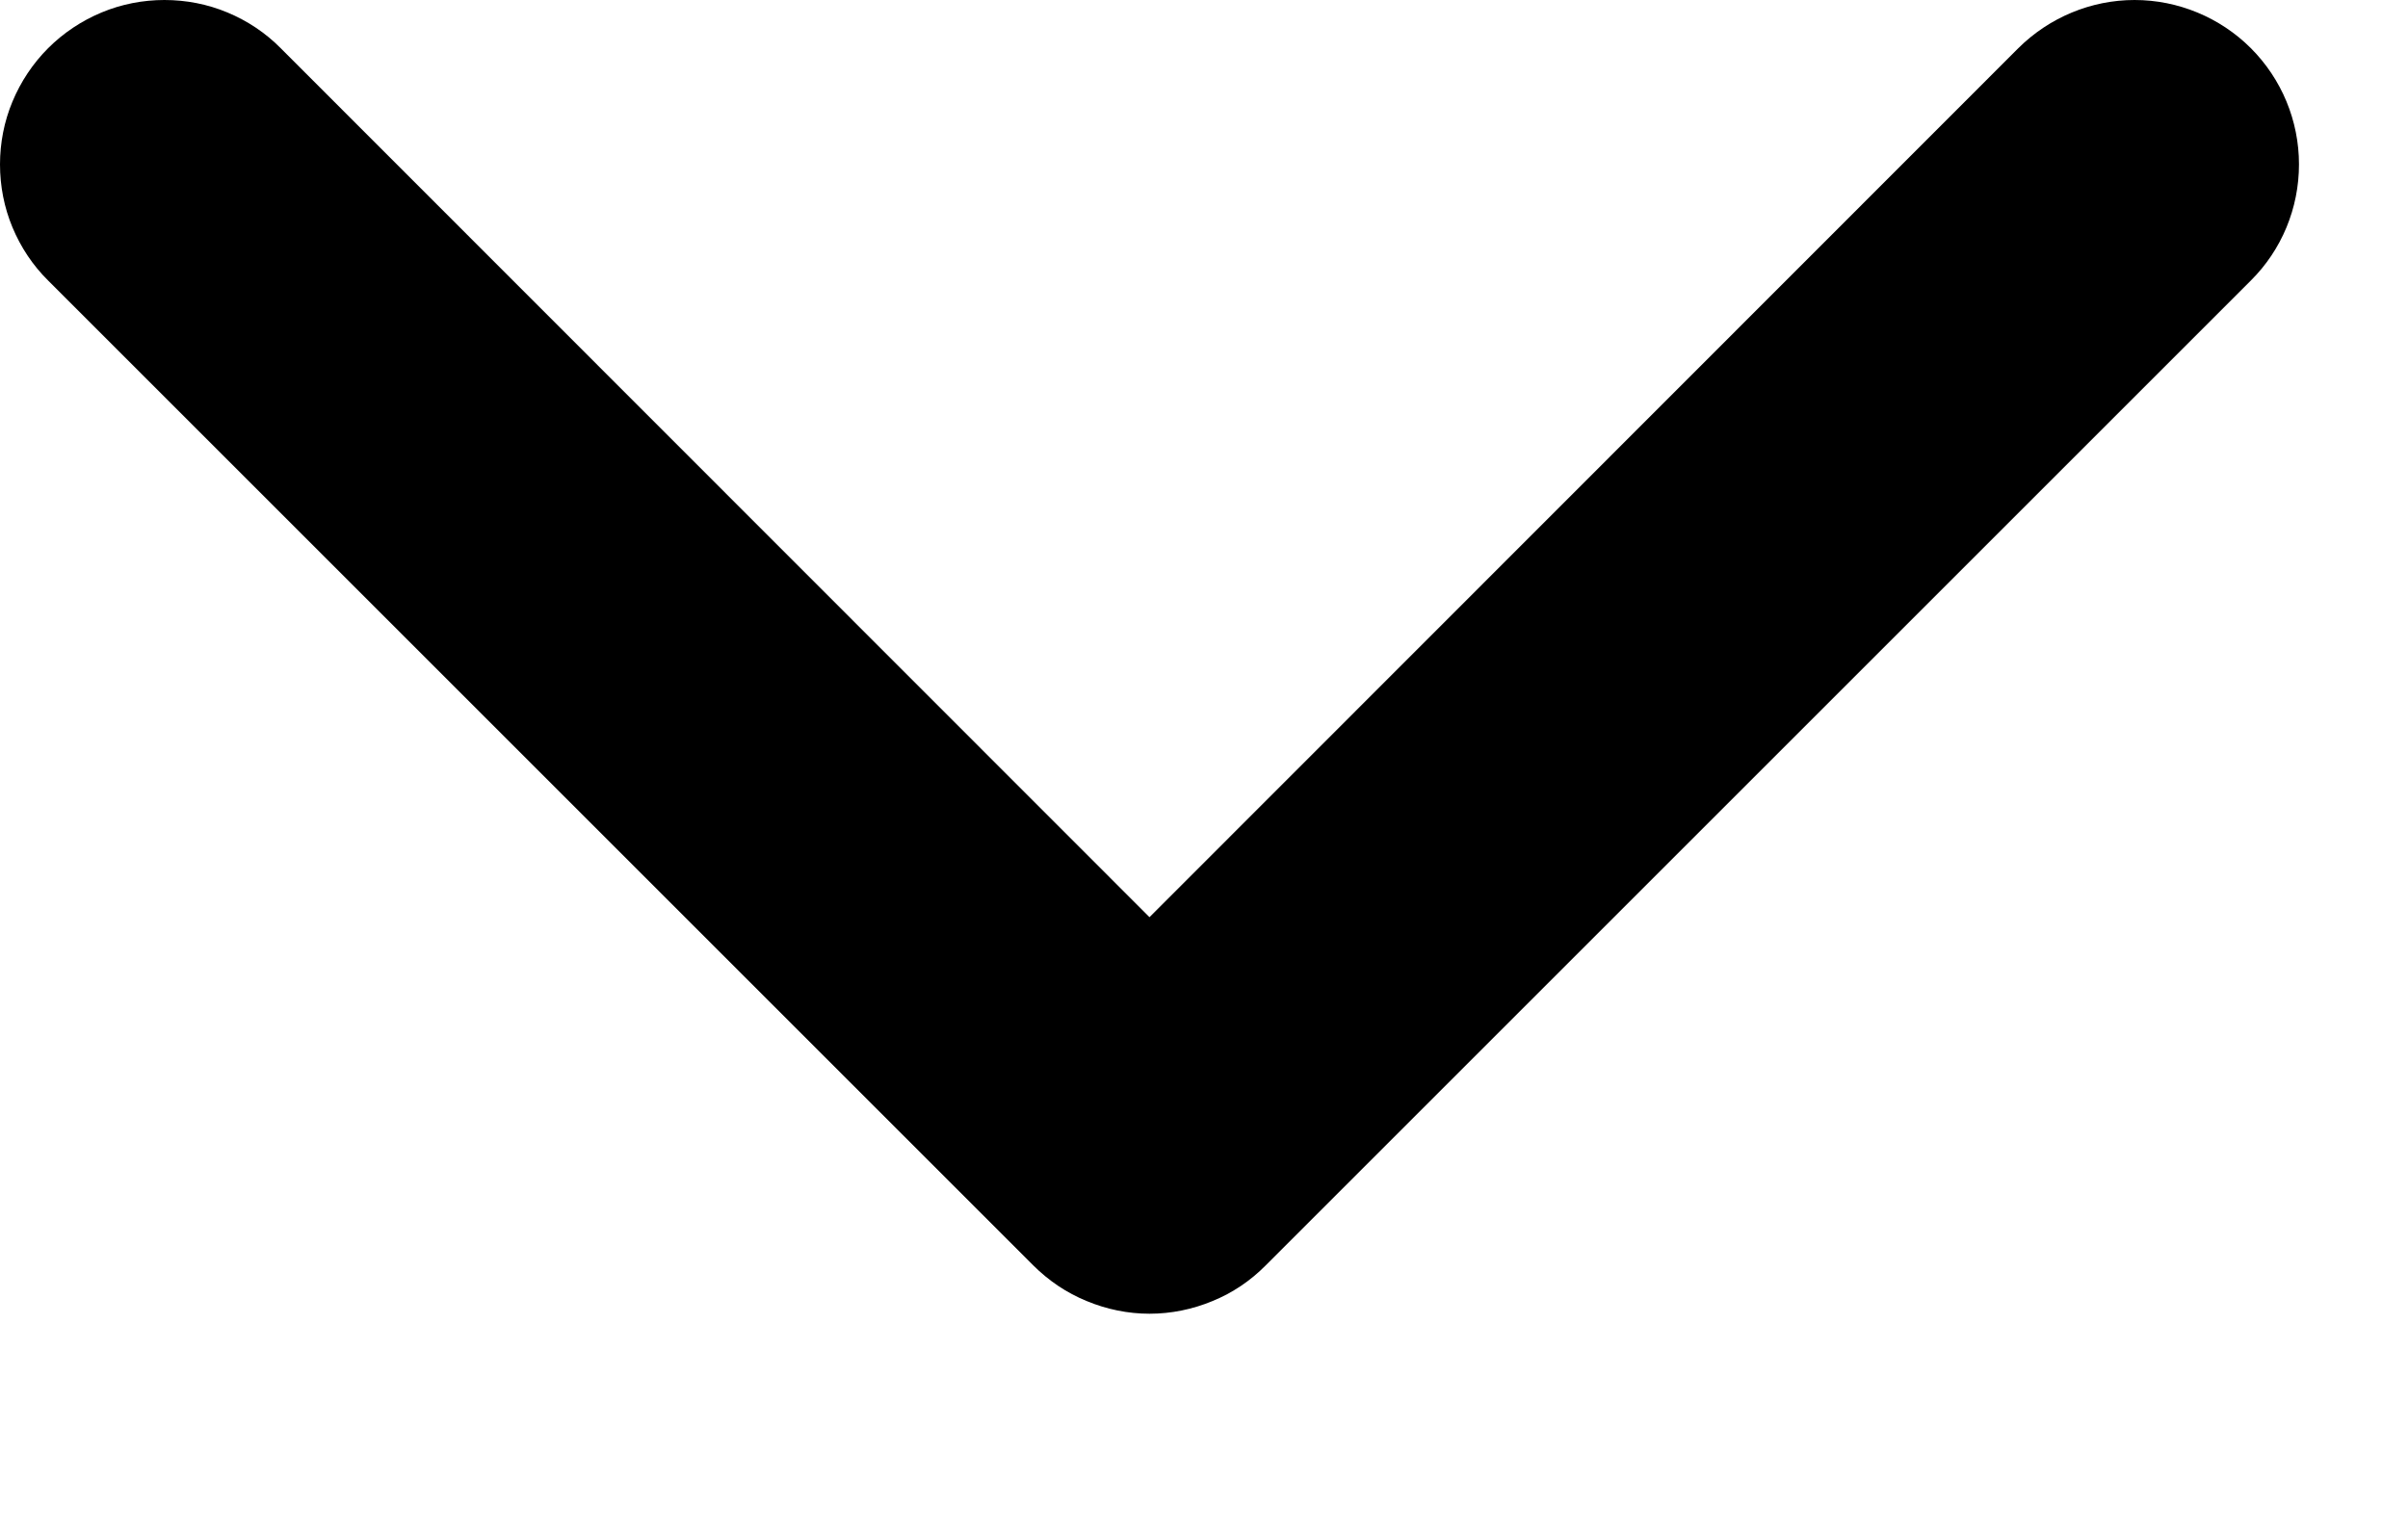 <svg width="11" height="7" viewBox="0 0 11 7" fill="none" xmlns="http://www.w3.org/2000/svg">
<path fill-rule="evenodd" clip-rule="evenodd" d="M0.22 0.22C0.29 0.15 0.373 0.095 0.464 0.057C0.555 0.019 0.653 4.76837e-06 0.751 4.76837e-06C0.85 4.76837e-06 0.948 0.019 1.039 0.057C1.13 0.095 1.213 0.15 1.282 0.22L5.251 4.191L9.22 0.22C9.361 0.08 9.552 0 9.751 0C9.95 0 10.142 0.08 10.282 0.22C10.423 0.361 10.502 0.552 10.502 0.751C10.502 0.951 10.423 1.142 10.282 1.282L5.782 5.782C5.713 5.852 5.63 5.908 5.539 5.945C5.448 5.983 5.35 6.003 5.251 6.003C5.153 6.003 5.055 5.983 4.964 5.945C4.873 5.908 4.79 5.852 4.72 5.782L0.22 1.282C0.15 1.213 0.095 1.13 0.057 1.039C0.019 0.948 0 0.85 0 0.751C0 0.653 0.019 0.555 0.057 0.464C0.095 0.373 0.15 0.29 0.22 0.22Z" fill="black"/>
</svg>
